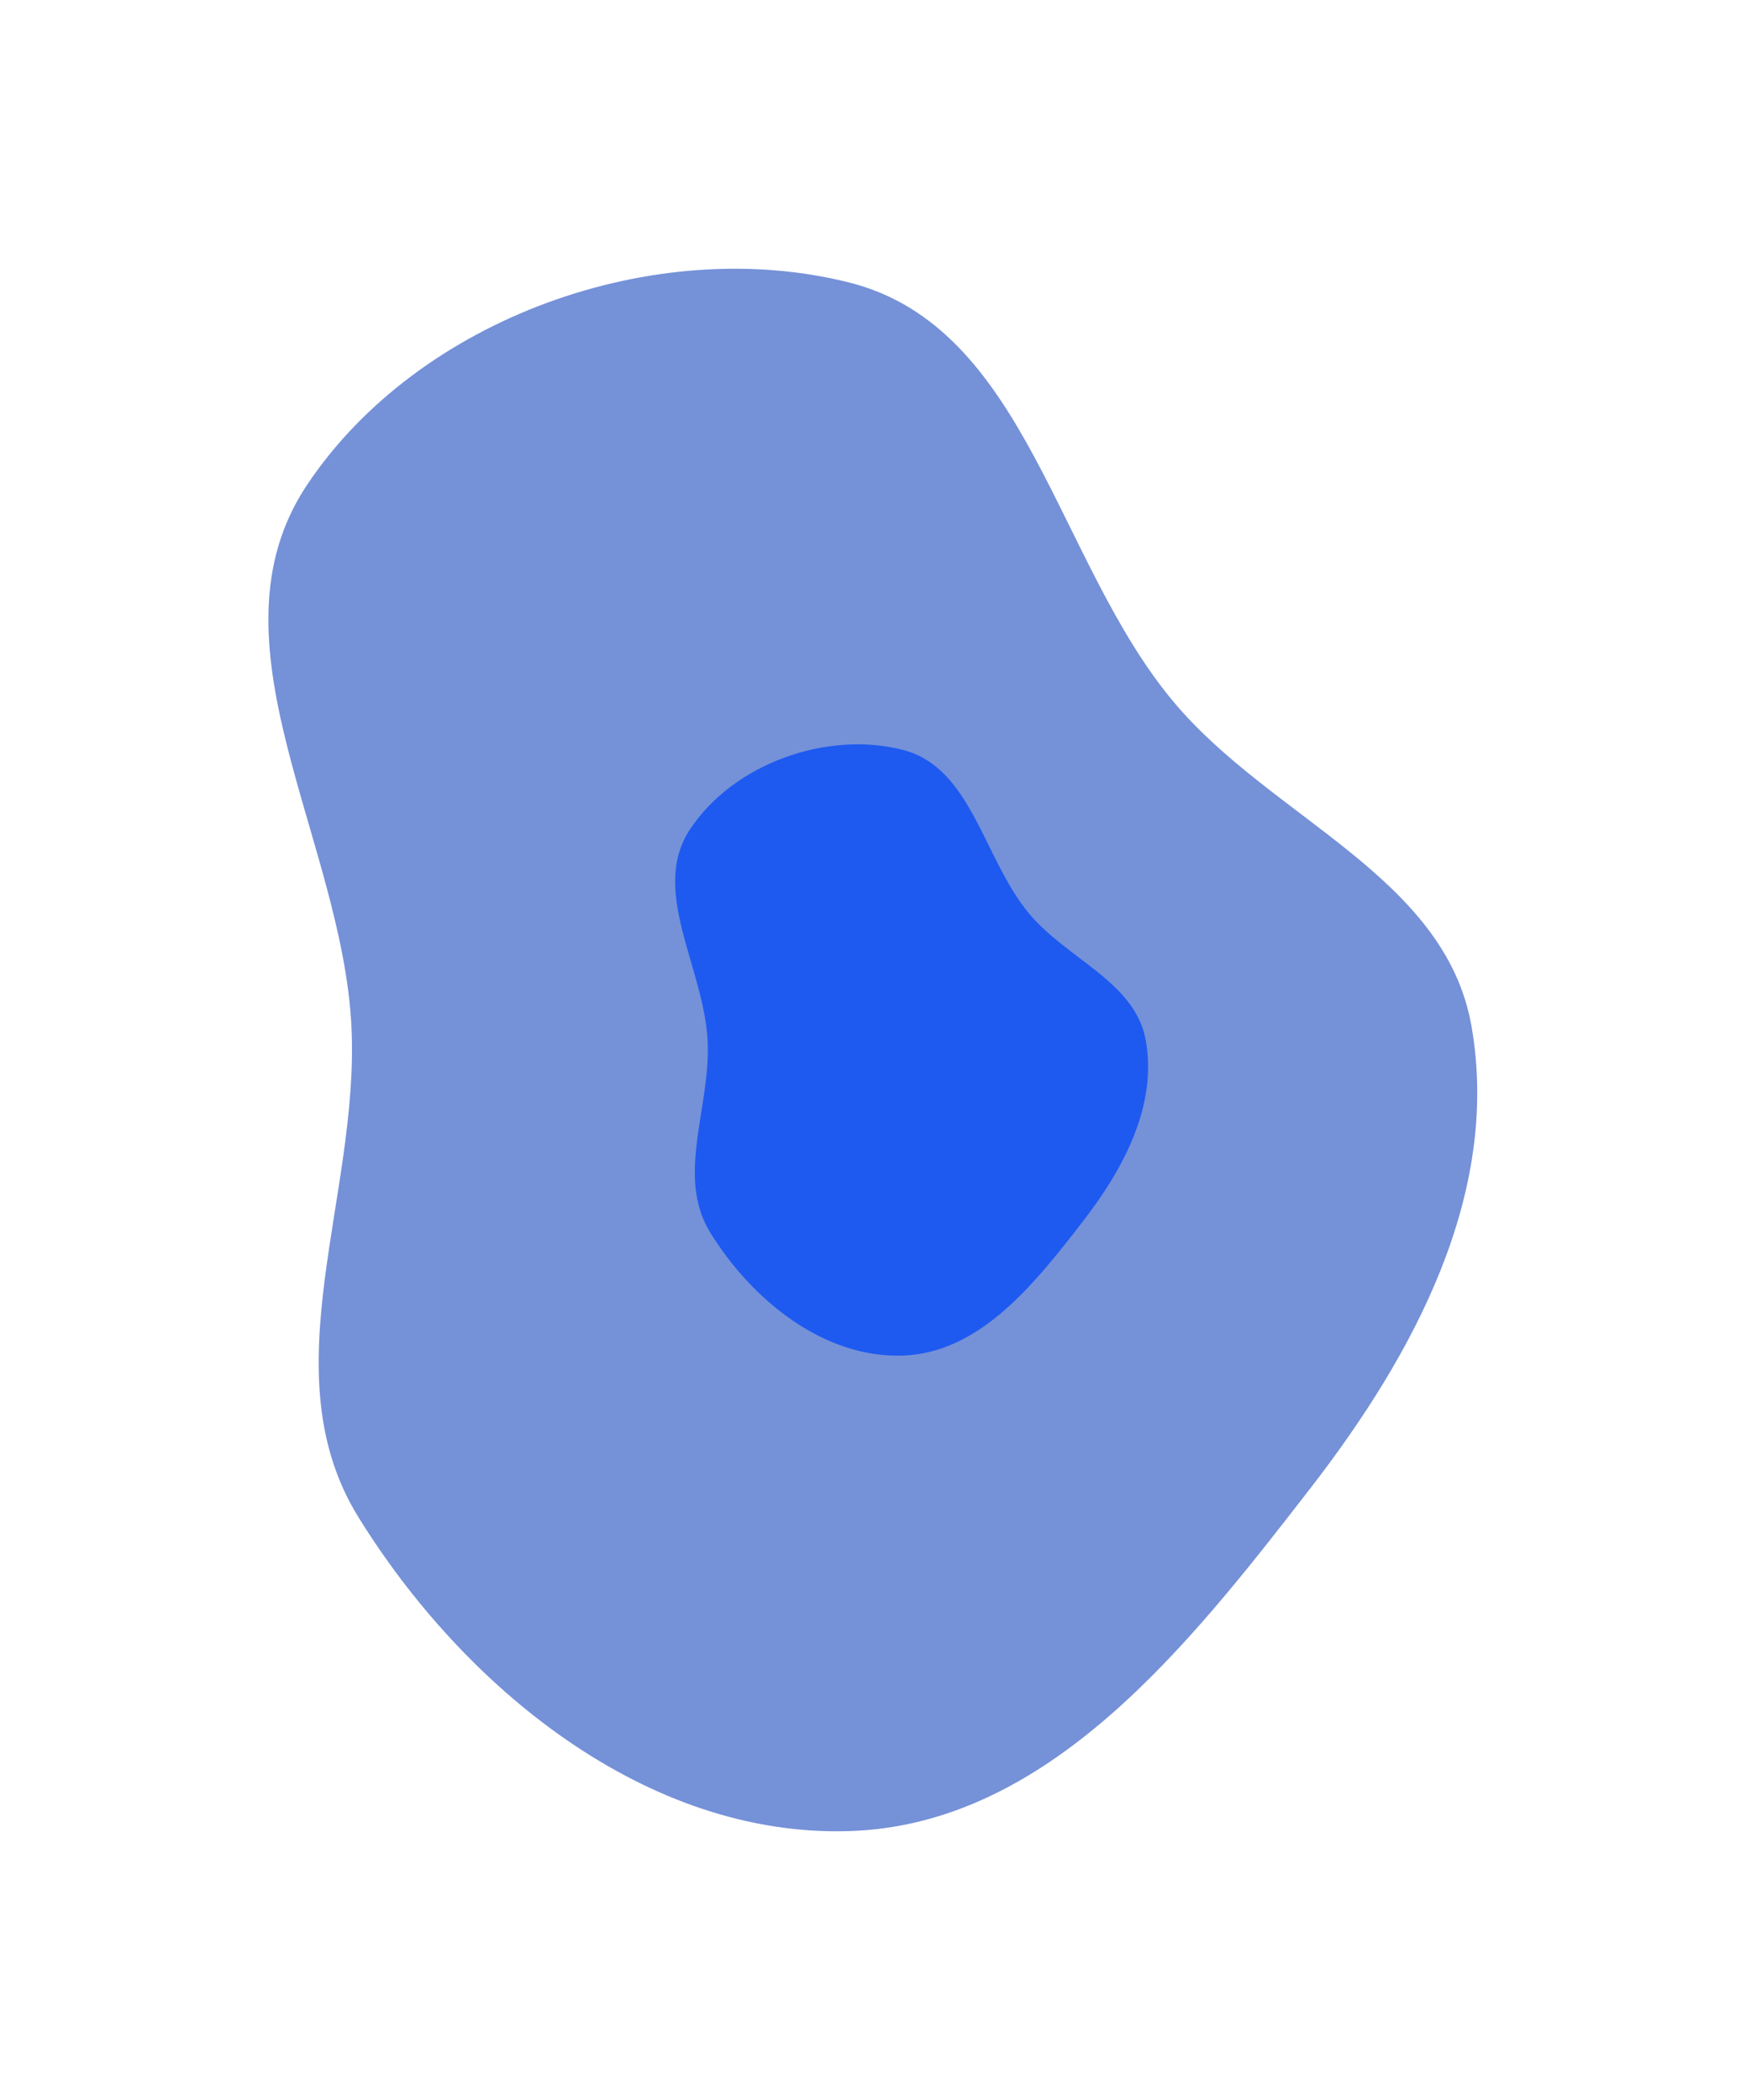 <?xml version="1.0" encoding="UTF-8"?> <svg xmlns="http://www.w3.org/2000/svg" width="1302" height="1566" viewBox="0 0 1302 1566" fill="none"><g clip-path="url(#clip0_5106_36)"><g filter="url(#filter0_f_5106_36)"><path fill-rule="evenodd" clip-rule="evenodd" d="M632.998 210.611C765.95 243.915 787.169 418.256 875.128 523.368C948.213 610.703 1077.8 653.306 1097.34 765.498C1119.01 889.965 1054.57 1009.83 977.249 1109.75C886.296 1227.28 781.543 1361.02 632.998 1365.53C482.551 1370.09 346.353 1259.32 267.208 1131.29C200.551 1023.46 268.351 892.109 262.07 765.498C255.111 625.216 150.965 478.289 229.022 361.521C312.069 237.287 488.041 174.3 632.998 210.611Z" fill="#7591D8"></path></g><g filter="url(#filter1_f_5106_36)"><path fill-rule="evenodd" clip-rule="evenodd" d="M672.807 559.086C724.823 572.115 733.124 640.323 767.537 681.446C796.13 715.615 846.828 732.282 854.472 776.176C862.953 824.871 837.741 871.767 807.49 910.858C771.906 956.84 730.923 1009.16 672.807 1010.92C613.948 1012.71 560.663 969.373 529.699 919.285C503.62 877.099 530.146 825.71 527.688 776.176C524.966 721.293 484.221 663.81 514.759 618.127C547.25 569.523 616.096 544.88 672.807 559.086Z" fill="#1E5AF0"></path></g></g><defs><filter id="filter0_f_5106_36" x="0.145" y="0.406" width="1301.45" height="1565.26" filterUnits="userSpaceOnUse" color-interpolation-filters="sRGB"><feFlood flood-opacity="0" result="BackgroundImageFix"></feFlood><feBlend mode="normal" in="SourceGraphic" in2="BackgroundImageFix" result="shape"></feBlend><feGaussianBlur stdDeviation="100" result="effect1_foregroundBlur_5106_36"></feGaussianBlur></filter><filter id="filter1_f_5106_36" x="383.461" y="435.094" width="592.676" height="695.883" filterUnits="userSpaceOnUse" color-interpolation-filters="sRGB"><feFlood flood-opacity="0" result="BackgroundImageFix"></feFlood><feBlend mode="normal" in="SourceGraphic" in2="BackgroundImageFix" result="shape"></feBlend><feGaussianBlur stdDeviation="60" result="effect1_foregroundBlur_5106_36"></feGaussianBlur></filter><clipPath id="clip0_5106_36"><rect width="1302" height="1566" fill="white"></rect></clipPath></defs></svg> 
